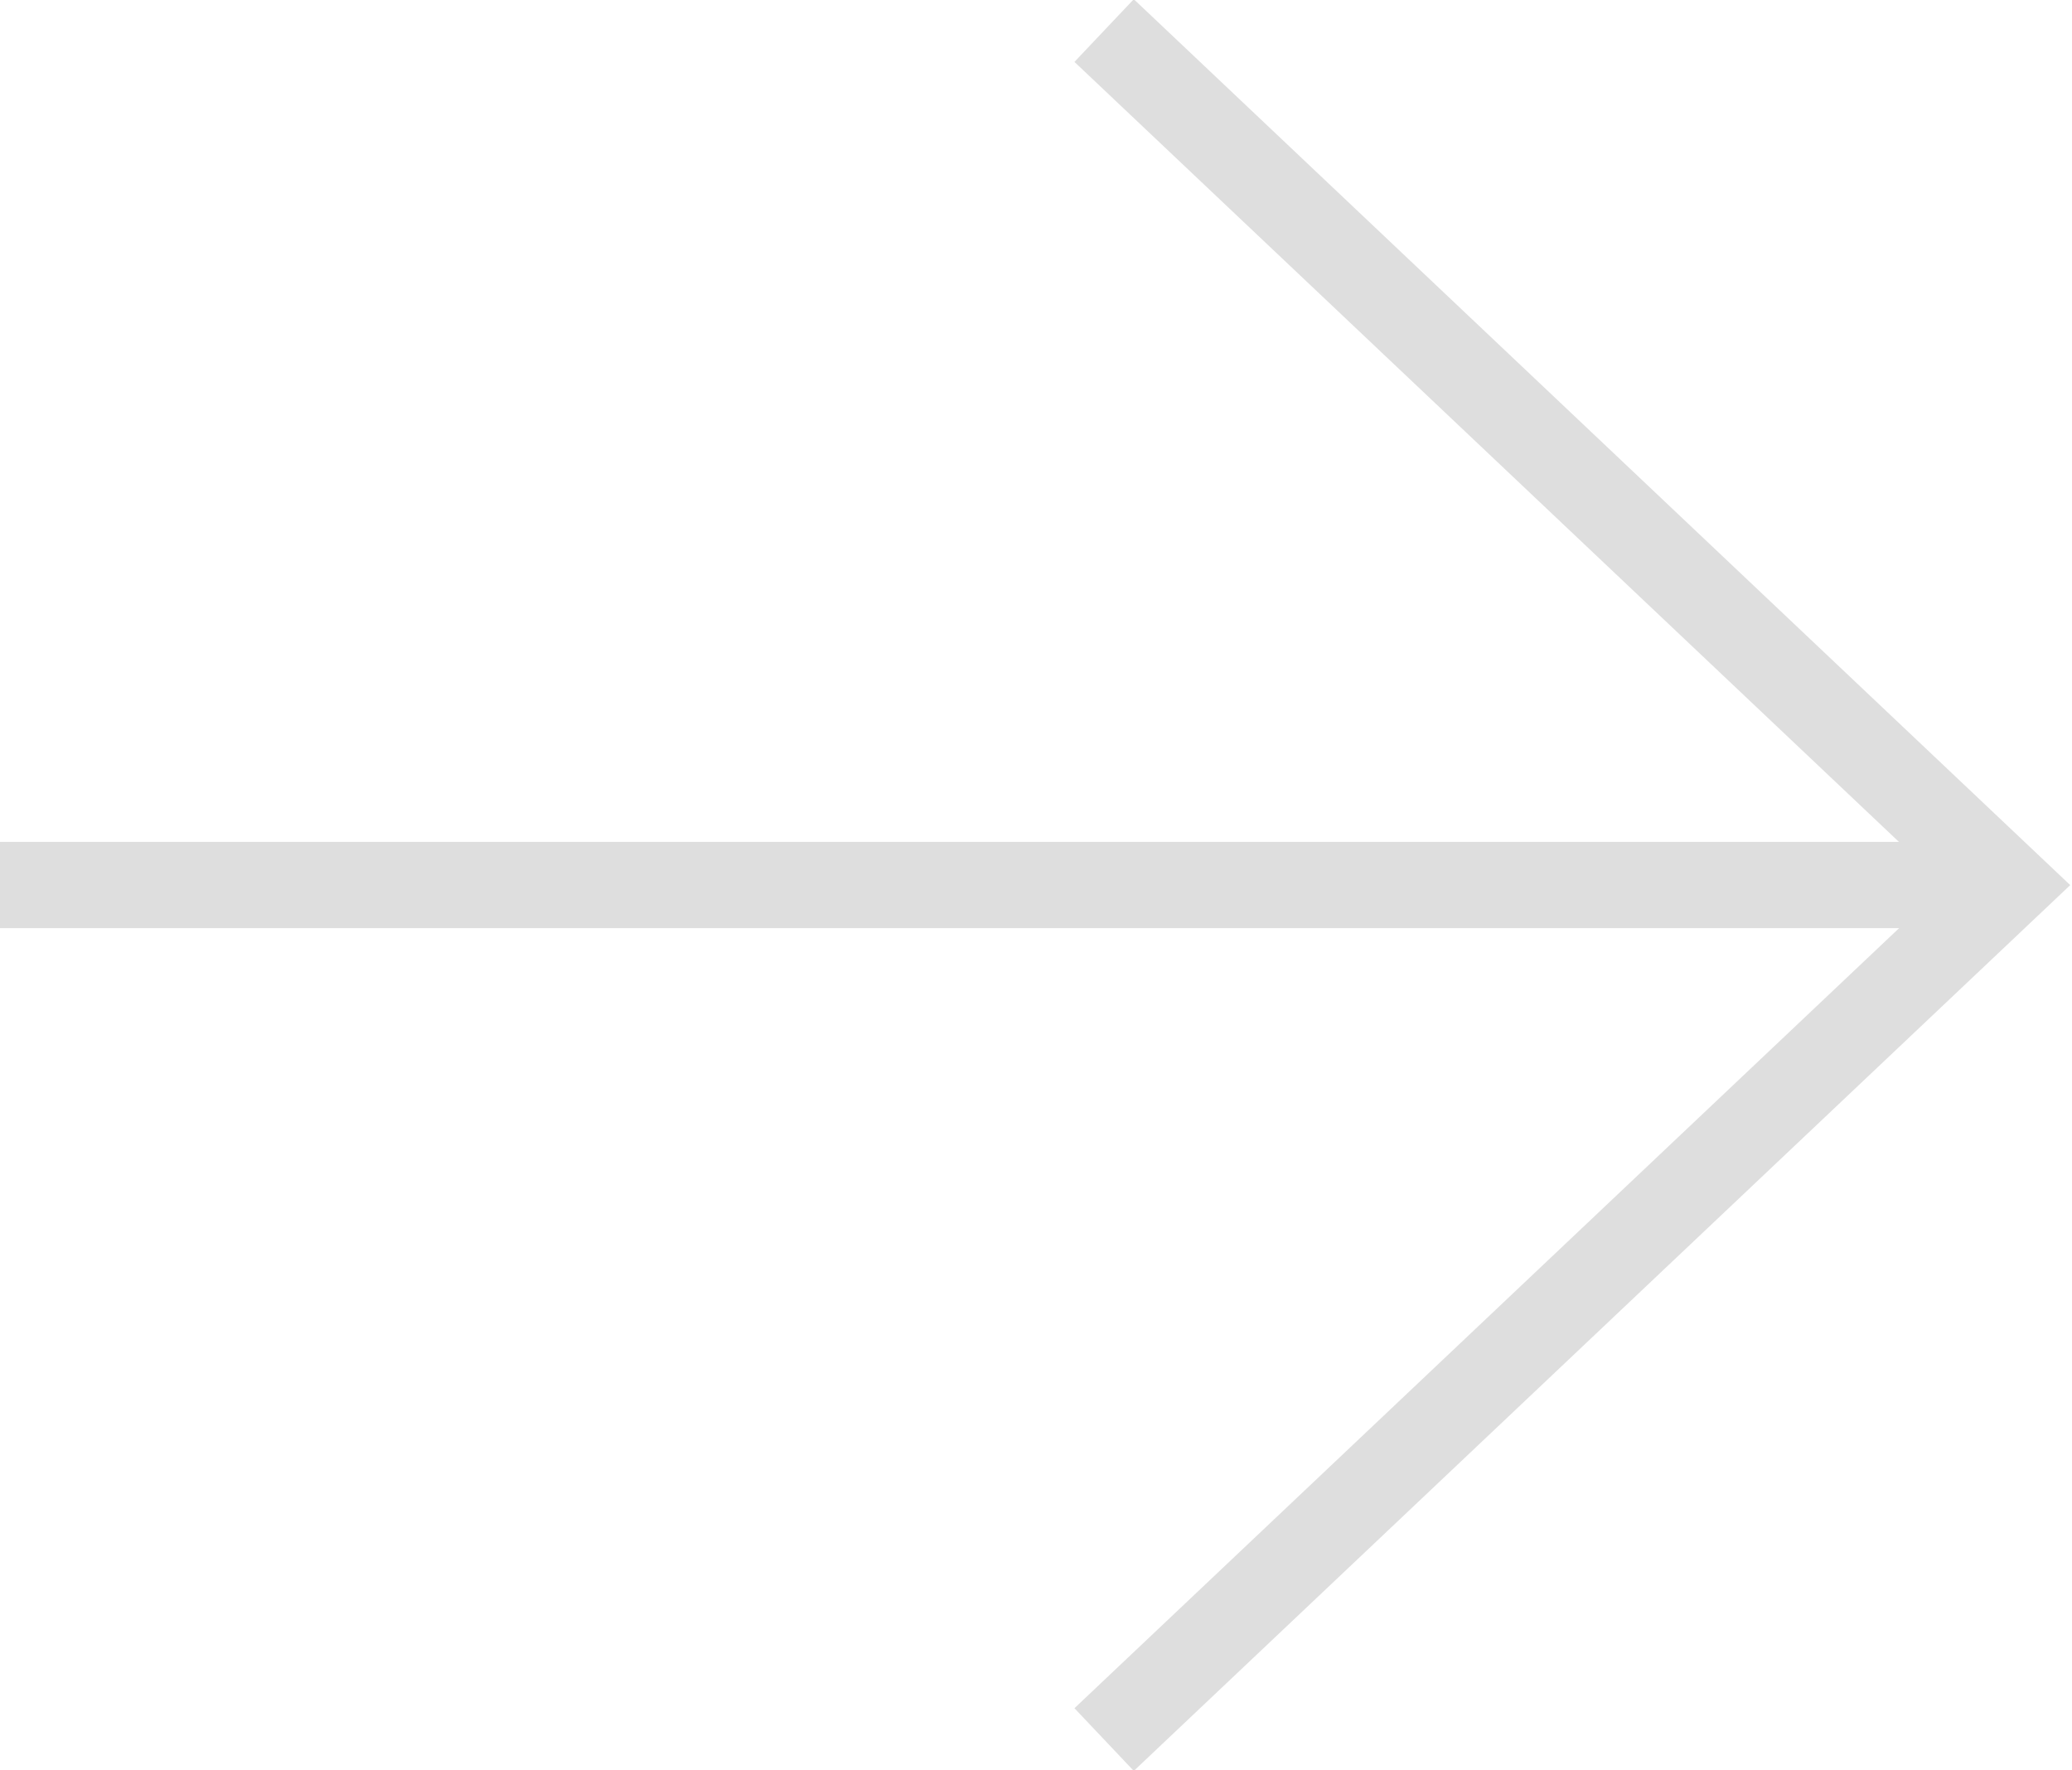 <svg xmlns="http://www.w3.org/2000/svg" xmlns:xlink="http://www.w3.org/1999/xlink" width="24" height="20.506" viewBox="0 0 24 20.506">
  <defs>
    <style>
      .cls-1, .cls-3 {
        fill: none;
        stroke: #dedede;
      }

      .cls-2 {
        clip-path: url(#clip-path);
      }

      .cls-3 {
        stroke-miterlimit: 10;
      }
    </style>
    <clipPath id="clip-path">
      <rect id="Rectangle_29" data-name="Rectangle 29" class="cls-1" width="24" height="20.506"/>
    </clipPath>
  </defs>
  <g id="Group_39" data-name="Group 39" transform="translate(0 0)">
    <g id="Group_38" data-name="Group 38" class="cls-2" transform="translate(0 0)">
      <path id="Path_304" data-name="Path 304" class="cls-3" d="M12.1.354l10.463,9.9L12.1,20.153" transform="translate(0.689 0)"/>
      <line id="Line_128" data-name="Line 128" class="cls-3" x1="23.253" transform="translate(0 10.253)"/>
    </g>
  </g>
</svg>
